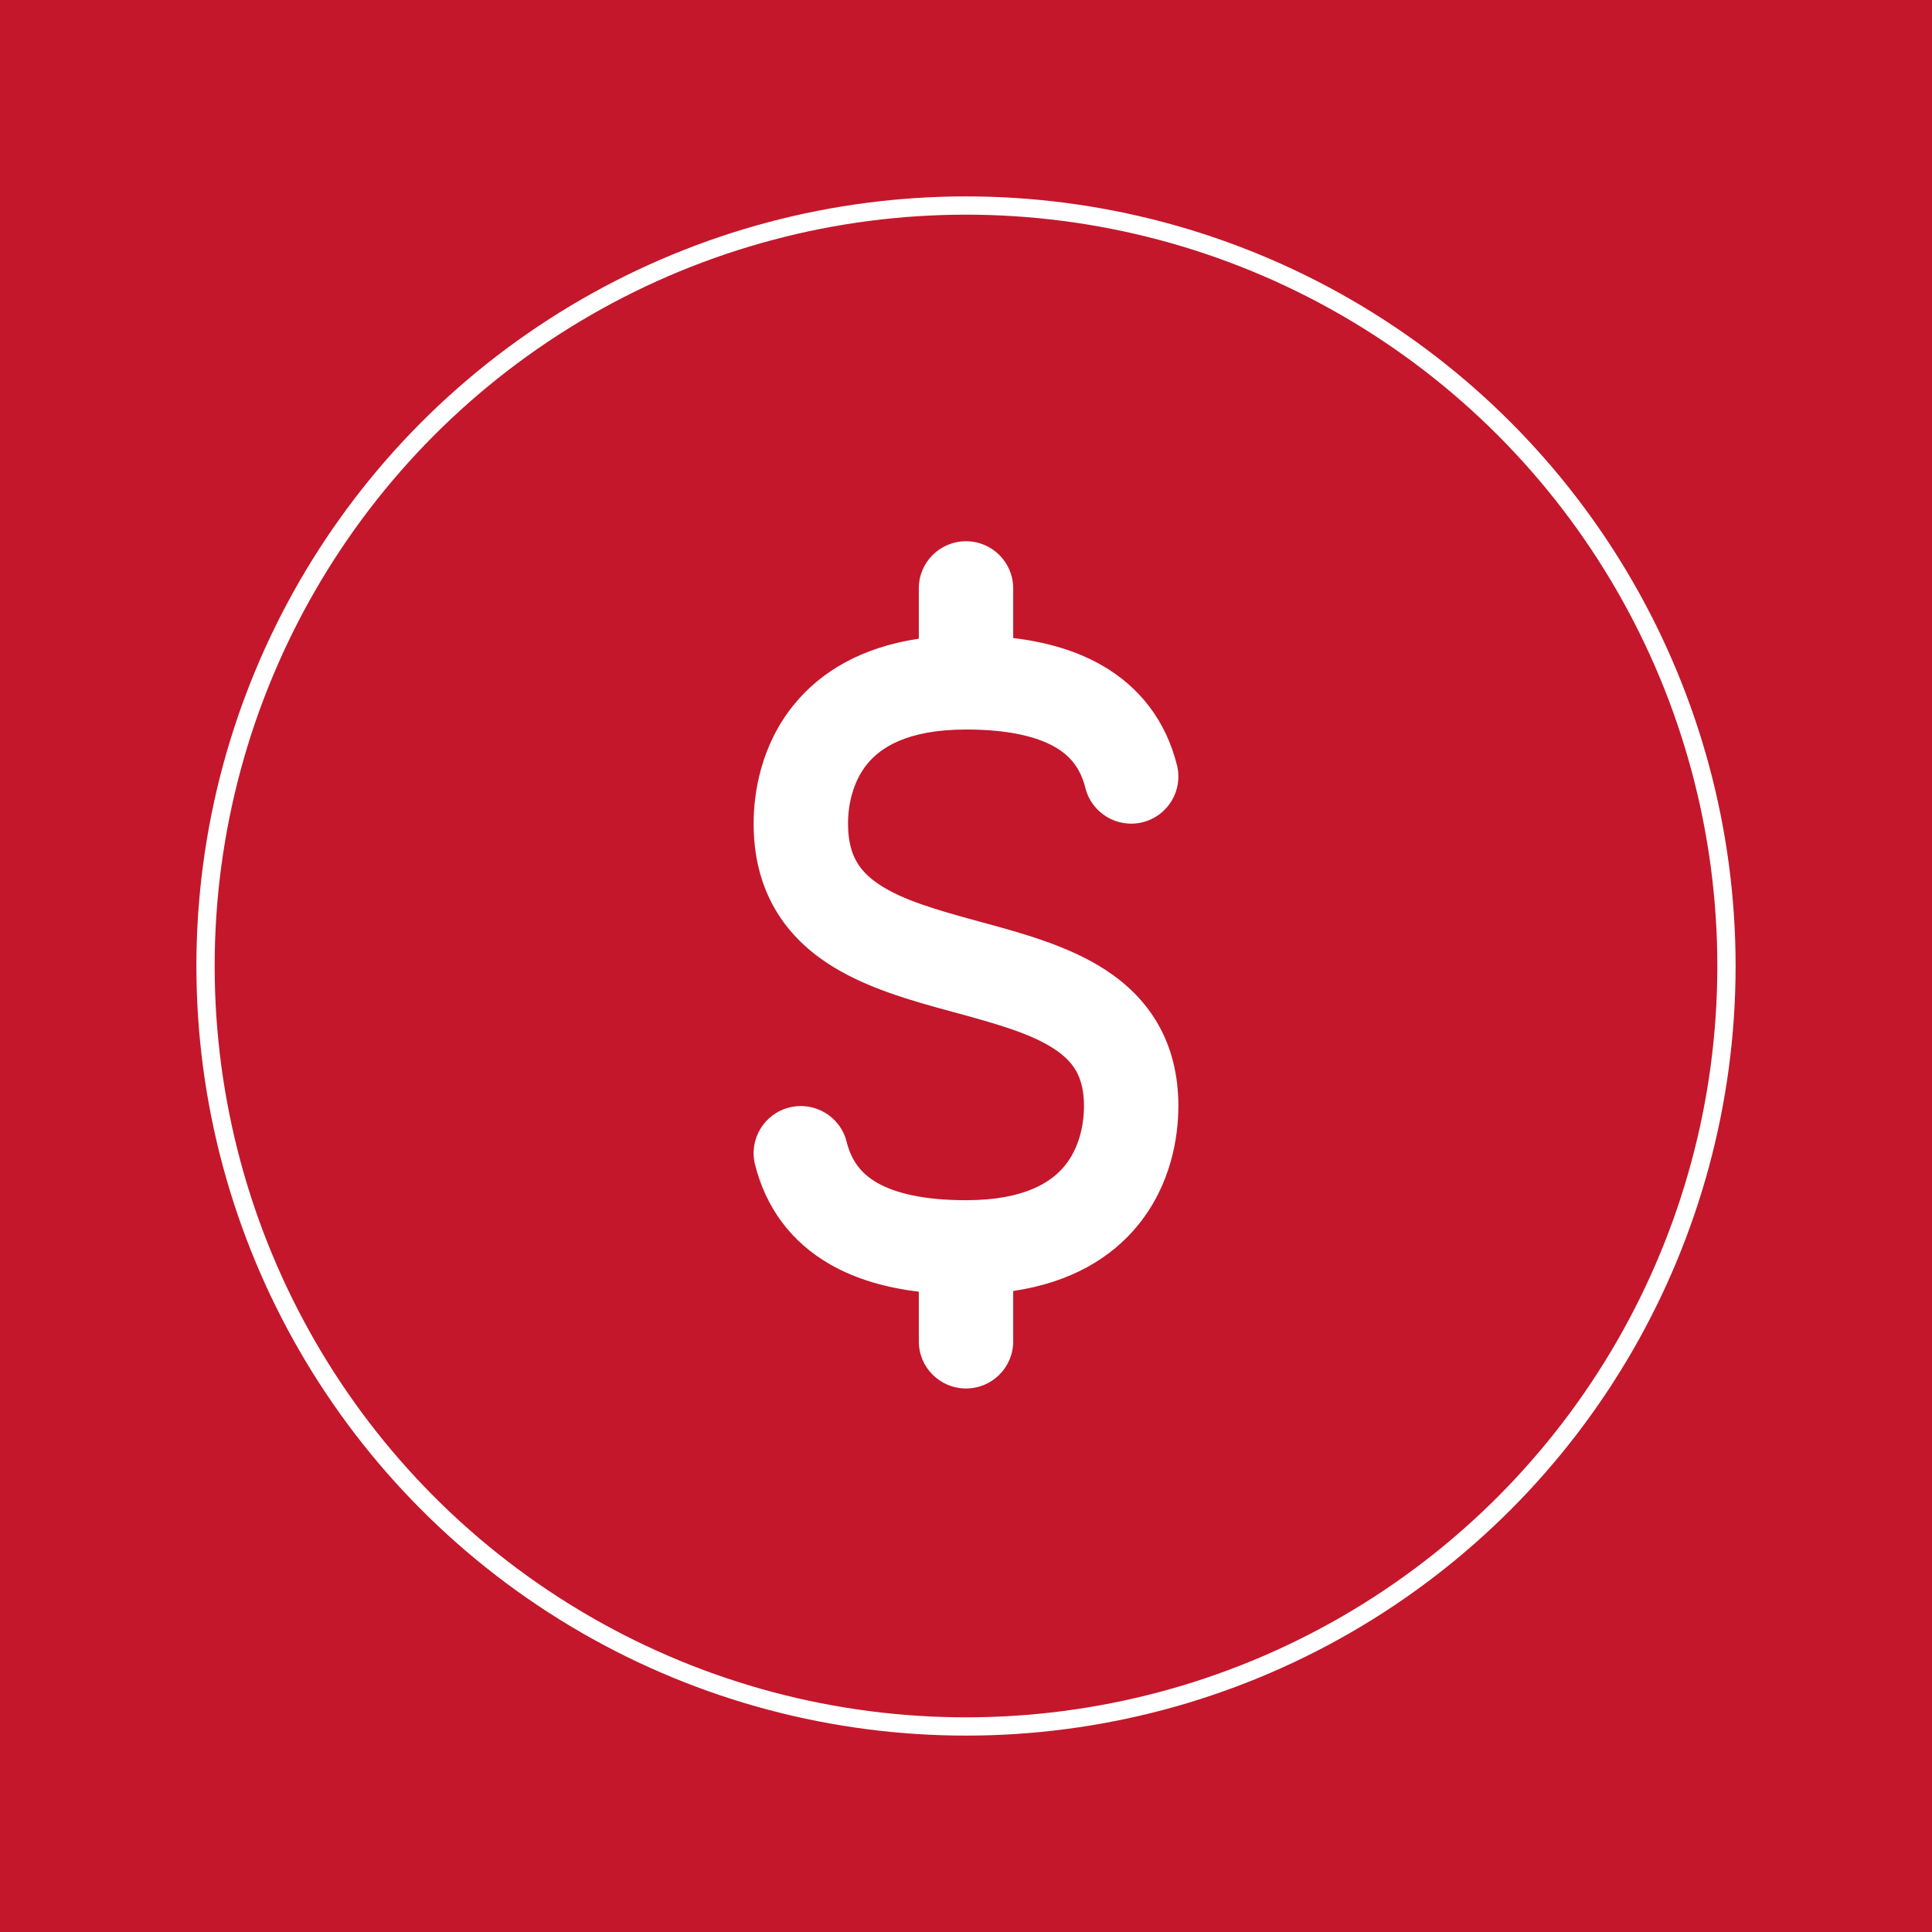 <svg width="846" height="846" viewBox="0 0 846 846" fill="none" xmlns="http://www.w3.org/2000/svg">
<rect width="846" height="846" fill="#C4172B"/>
<circle cx="423" cy="423" r="333" stroke="white" stroke-width="8"/>
<path fill-rule="evenodd" clip-rule="evenodd" d="M423 237C434.413 237 443.666 246.228 443.666 257.611V279.387C458.066 281.116 471.143 284.866 482.334 291.243C499.404 300.972 510.603 316.005 515.378 335.057C518.146 346.1 511.414 357.29 500.342 360.051C489.269 362.812 478.049 356.098 475.281 345.054C473.168 336.624 468.867 331.046 461.828 327.034C454.057 322.606 441.699 319.444 423 319.444C396.873 319.444 385.289 327.683 379.668 334.629C373.351 342.436 371.336 352.63 371.336 360.667C371.336 368.322 372.925 373.423 374.953 377.063C377.006 380.751 380.136 384.06 384.806 387.192C395.012 394.038 409.52 398.275 428.446 403.431C429.133 403.618 429.828 403.807 430.529 403.998C447.288 408.553 467.853 414.143 484.019 424.663C492.889 430.435 501.125 438.068 507.054 448.411C513.023 458.824 515.995 470.836 515.995 484.333C515.995 497.804 512.844 518.526 498.495 536.259C486.537 551.039 468.554 561.605 443.666 565.318V587.389C443.666 598.772 434.413 608 423 608C411.587 608 402.334 598.772 402.334 587.389V565.614C387.934 563.884 374.857 560.134 363.666 553.757C346.596 544.028 335.397 528.995 330.622 509.943C327.854 498.9 334.586 487.71 345.658 484.949C356.731 482.188 367.951 488.902 370.719 499.946C372.832 508.376 377.133 513.954 384.172 517.966C391.943 522.394 404.301 525.556 423 525.556C449.127 525.556 460.711 517.317 466.332 510.371C472.649 502.564 474.664 492.37 474.664 484.333C474.664 477.039 473.116 472.26 471.173 468.872C469.192 465.415 466.126 462.24 461.434 459.187C451.153 452.497 436.606 448.387 417.554 443.196C417.194 443.098 416.831 442.999 416.467 442.9C399.411 438.256 378.305 432.509 361.741 421.399C352.849 415.435 344.678 407.597 338.82 397.078C332.936 386.511 330.005 374.345 330.005 360.667C330.005 347.196 333.156 326.474 347.505 308.741C359.463 293.961 377.446 283.395 402.334 279.682V257.611C402.334 246.228 411.587 237 423 237Z" fill="white"/>
</svg>
